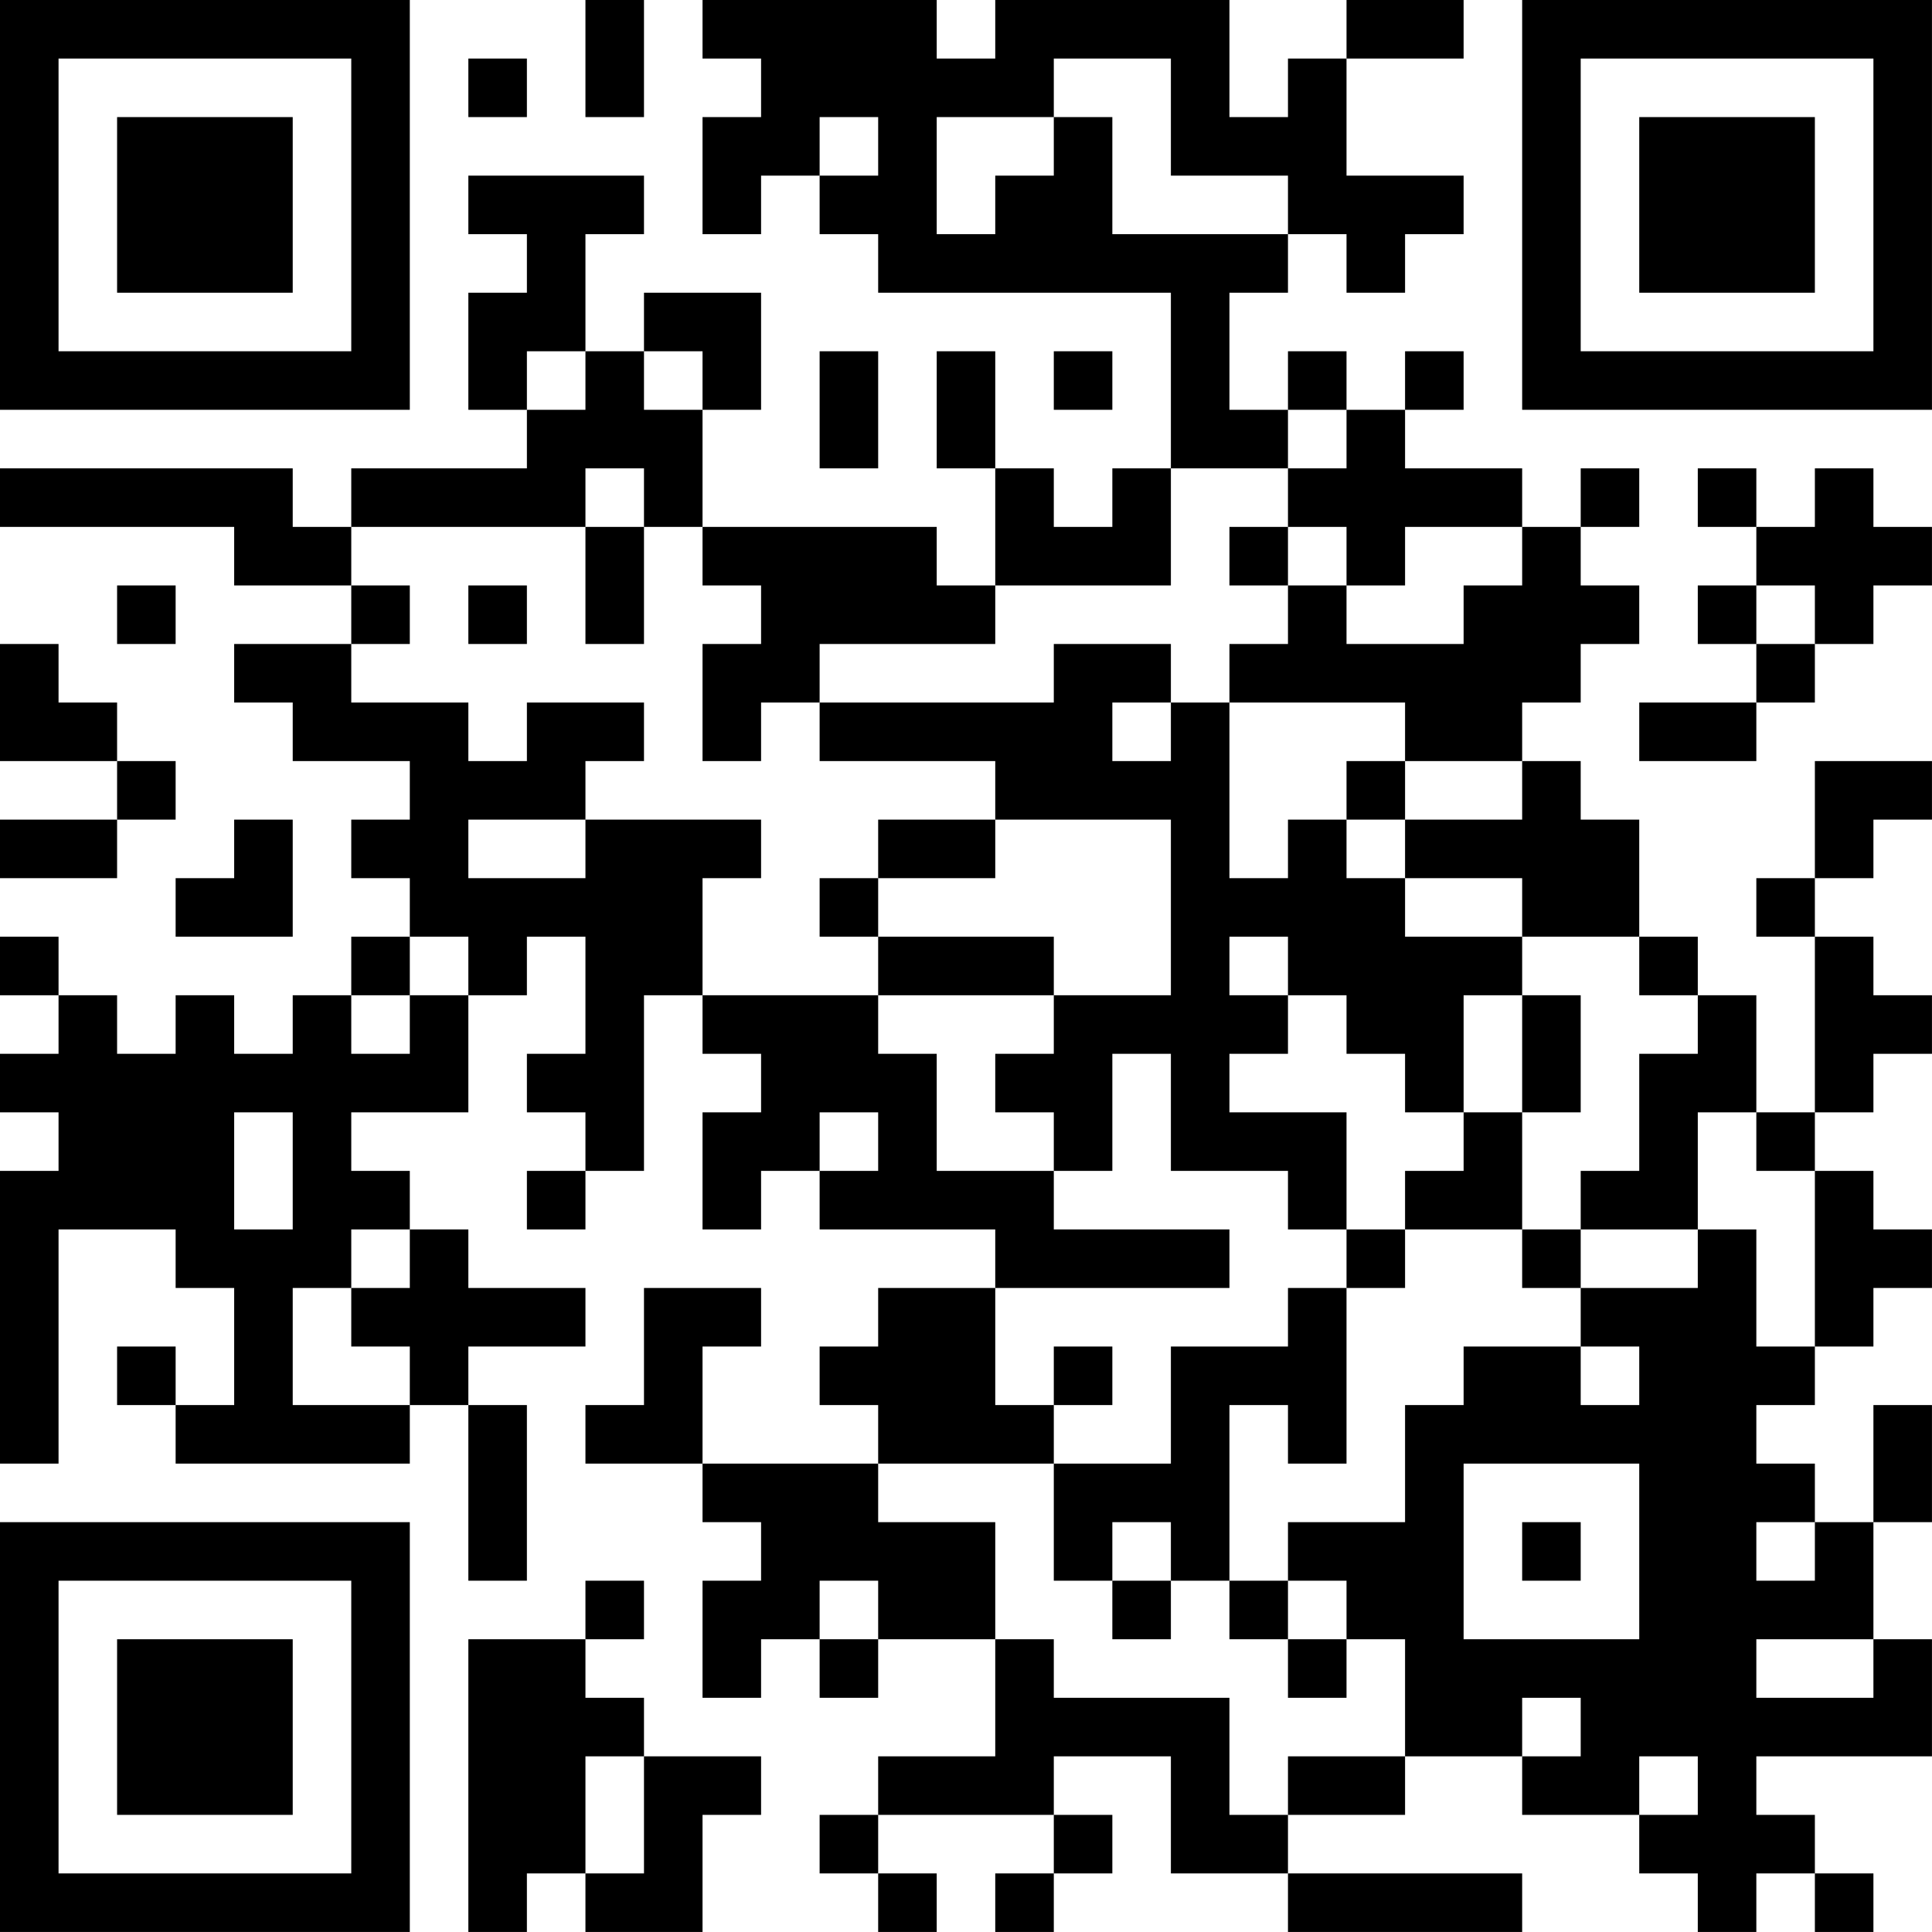 <?xml version="1.0" encoding="UTF-8"?>
<svg xmlns="http://www.w3.org/2000/svg" version="1.1" width="400" height="400" viewBox="0 0 400 400"><rect x="0" y="0" width="400" height="400" fill="#ffffff"/><g transform="scale(12.121)"><g transform="translate(0,0)"><path fill-rule="evenodd" d="M10 0L10 2L11 2L11 0ZM12 0L12 1L13 1L13 2L12 2L12 4L13 4L13 3L14 3L14 4L15 4L15 5L20 5L20 8L19 8L19 9L18 9L18 8L17 8L17 6L16 6L16 8L17 8L17 10L16 10L16 9L12 9L12 7L13 7L13 5L11 5L11 6L10 6L10 4L11 4L11 3L8 3L8 4L9 4L9 5L8 5L8 7L9 7L9 8L6 8L6 9L5 9L5 8L0 8L0 9L4 9L4 10L6 10L6 11L4 11L4 12L5 12L5 13L7 13L7 14L6 14L6 15L7 15L7 16L6 16L6 17L5 17L5 18L4 18L4 17L3 17L3 18L2 18L2 17L1 17L1 16L0 16L0 17L1 17L1 18L0 18L0 19L1 19L1 20L0 20L0 25L1 25L1 21L3 21L3 22L4 22L4 24L3 24L3 23L2 23L2 24L3 24L3 25L7 25L7 24L8 24L8 27L9 27L9 24L8 24L8 23L10 23L10 22L8 22L8 21L7 21L7 20L6 20L6 19L8 19L8 17L9 17L9 16L10 16L10 18L9 18L9 19L10 19L10 20L9 20L9 21L10 21L10 20L11 20L11 17L12 17L12 18L13 18L13 19L12 19L12 21L13 21L13 20L14 20L14 21L17 21L17 22L15 22L15 23L14 23L14 24L15 24L15 25L12 25L12 23L13 23L13 22L11 22L11 24L10 24L10 25L12 25L12 26L13 26L13 27L12 27L12 29L13 29L13 28L14 28L14 29L15 29L15 28L17 28L17 30L15 30L15 31L14 31L14 32L15 32L15 33L16 33L16 32L15 32L15 31L18 31L18 32L17 32L17 33L18 33L18 32L19 32L19 31L18 31L18 30L20 30L20 32L22 32L22 33L26 33L26 32L22 32L22 31L24 31L24 30L26 30L26 31L28 31L28 32L29 32L29 33L30 33L30 32L31 32L31 33L32 33L32 32L31 32L31 31L30 31L30 30L33 30L33 28L32 28L32 26L33 26L33 24L32 24L32 26L31 26L31 25L30 25L30 24L31 24L31 23L32 23L32 22L33 22L33 21L32 21L32 20L31 20L31 19L32 19L32 18L33 18L33 17L32 17L32 16L31 16L31 15L32 15L32 14L33 14L33 13L31 13L31 15L30 15L30 16L31 16L31 19L30 19L30 17L29 17L29 16L28 16L28 14L27 14L27 13L26 13L26 12L27 12L27 11L28 11L28 10L27 10L27 9L28 9L28 8L27 8L27 9L26 9L26 8L24 8L24 7L25 7L25 6L24 6L24 7L23 7L23 6L22 6L22 7L21 7L21 5L22 5L22 4L23 4L23 5L24 5L24 4L25 4L25 3L23 3L23 1L25 1L25 0L23 0L23 1L22 1L22 2L21 2L21 0L17 0L17 1L16 1L16 0ZM8 1L8 2L9 2L9 1ZM18 1L18 2L16 2L16 4L17 4L17 3L18 3L18 2L19 2L19 4L22 4L22 3L20 3L20 1ZM14 2L14 3L15 3L15 2ZM9 6L9 7L10 7L10 6ZM11 6L11 7L12 7L12 6ZM14 6L14 8L15 8L15 6ZM18 6L18 7L19 7L19 6ZM22 7L22 8L20 8L20 10L17 10L17 11L14 11L14 12L13 12L13 13L12 13L12 11L13 11L13 10L12 10L12 9L11 9L11 8L10 8L10 9L6 9L6 10L7 10L7 11L6 11L6 12L8 12L8 13L9 13L9 12L11 12L11 13L10 13L10 14L8 14L8 15L10 15L10 14L13 14L13 15L12 15L12 17L15 17L15 18L16 18L16 20L18 20L18 21L21 21L21 22L17 22L17 24L18 24L18 25L15 25L15 26L17 26L17 28L18 28L18 29L21 29L21 31L22 31L22 30L24 30L24 28L23 28L23 27L22 27L22 26L24 26L24 24L25 24L25 23L27 23L27 24L28 24L28 23L27 23L27 22L29 22L29 21L30 21L30 23L31 23L31 20L30 20L30 19L29 19L29 21L27 21L27 20L28 20L28 18L29 18L29 17L28 17L28 16L26 16L26 15L24 15L24 14L26 14L26 13L24 13L24 12L21 12L21 11L22 11L22 10L23 10L23 11L25 11L25 10L26 10L26 9L24 9L24 10L23 10L23 9L22 9L22 8L23 8L23 7ZM29 8L29 9L30 9L30 10L29 10L29 11L30 11L30 12L28 12L28 13L30 13L30 12L31 12L31 11L32 11L32 10L33 10L33 9L32 9L32 8L31 8L31 9L30 9L30 8ZM10 9L10 11L11 11L11 9ZM21 9L21 10L22 10L22 9ZM2 10L2 11L3 11L3 10ZM8 10L8 11L9 11L9 10ZM30 10L30 11L31 11L31 10ZM0 11L0 13L2 13L2 14L0 14L0 15L2 15L2 14L3 14L3 13L2 13L2 12L1 12L1 11ZM18 11L18 12L14 12L14 13L17 13L17 14L15 14L15 15L14 15L14 16L15 16L15 17L18 17L18 18L17 18L17 19L18 19L18 20L19 20L19 18L20 18L20 20L22 20L22 21L23 21L23 22L22 22L22 23L20 23L20 25L18 25L18 27L19 27L19 28L20 28L20 27L21 27L21 28L22 28L22 29L23 29L23 28L22 28L22 27L21 27L21 24L22 24L22 25L23 25L23 22L24 22L24 21L26 21L26 22L27 22L27 21L26 21L26 19L27 19L27 17L26 17L26 16L24 16L24 15L23 15L23 14L24 14L24 13L23 13L23 14L22 14L22 15L21 15L21 12L20 12L20 11ZM19 12L19 13L20 13L20 12ZM4 14L4 15L3 15L3 16L5 16L5 14ZM17 14L17 15L15 15L15 16L18 16L18 17L20 17L20 14ZM7 16L7 17L6 17L6 18L7 18L7 17L8 17L8 16ZM21 16L21 17L22 17L22 18L21 18L21 19L23 19L23 21L24 21L24 20L25 20L25 19L26 19L26 17L25 17L25 19L24 19L24 18L23 18L23 17L22 17L22 16ZM4 19L4 21L5 21L5 19ZM14 19L14 20L15 20L15 19ZM6 21L6 22L5 22L5 24L7 24L7 23L6 23L6 22L7 22L7 21ZM18 23L18 24L19 24L19 23ZM25 25L25 28L28 28L28 25ZM19 26L19 27L20 27L20 26ZM26 26L26 27L27 27L27 26ZM30 26L30 27L31 27L31 26ZM10 27L10 28L8 28L8 33L9 33L9 32L10 32L10 33L12 33L12 31L13 31L13 30L11 30L11 29L10 29L10 28L11 28L11 27ZM14 27L14 28L15 28L15 27ZM30 28L30 29L32 29L32 28ZM26 29L26 30L27 30L27 29ZM10 30L10 32L11 32L11 30ZM28 30L28 31L29 31L29 30ZM0 0L0 7L7 7L7 0ZM1 1L1 6L6 6L6 1ZM2 2L2 5L5 5L5 2ZM26 0L26 7L33 7L33 0ZM27 1L27 6L32 6L32 1ZM28 2L28 5L31 5L31 2ZM0 26L0 33L7 33L7 26ZM1 27L1 32L6 32L6 27ZM2 28L2 31L5 31L5 28Z" fill="#000000"/></g></g></svg>
